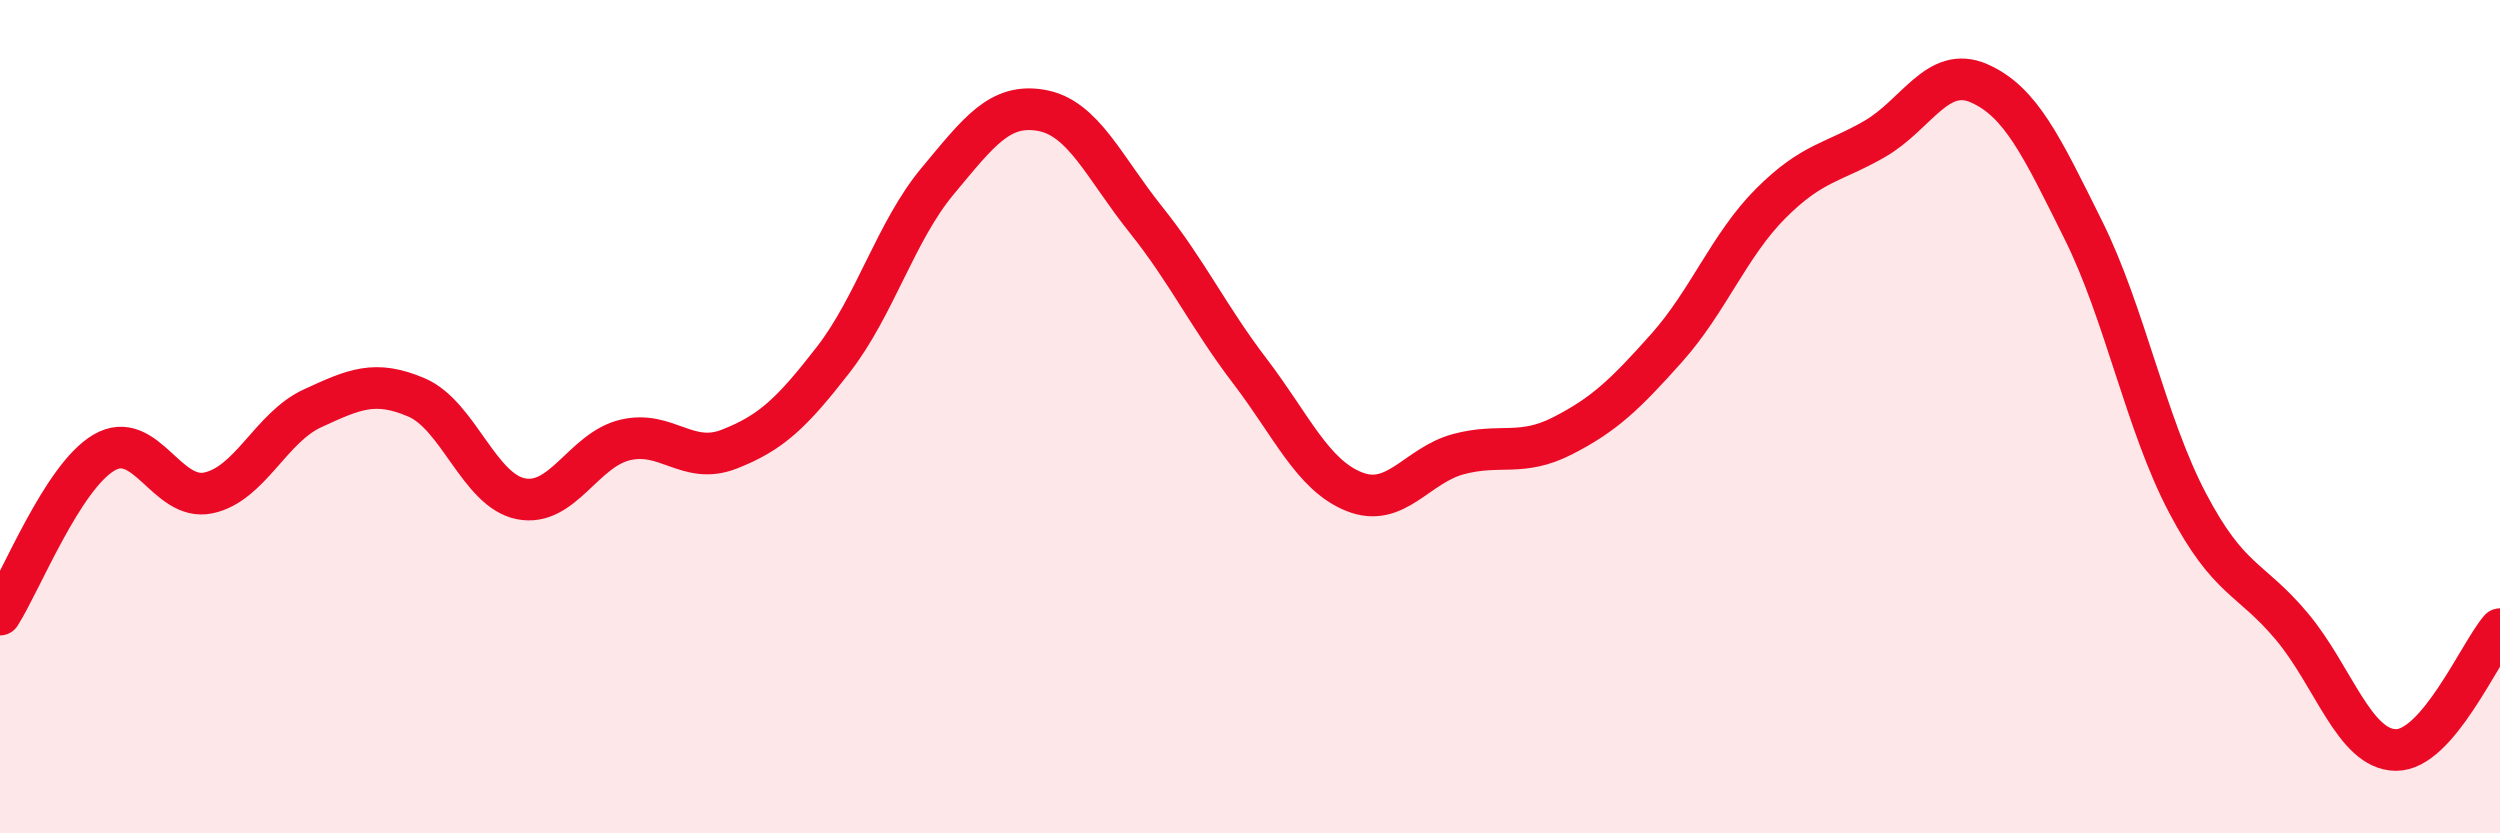
    <svg width="60" height="20" viewBox="0 0 60 20" xmlns="http://www.w3.org/2000/svg">
      <path
        d="M 0,14.75 C 0.5,13.97 1.5,11.44 2.5,10.86 C 3.5,10.28 4,12.04 5,11.83 C 6,11.62 6.5,10.26 7.5,9.8 C 8.5,9.34 9,9.11 10,9.54 C 11,9.97 11.5,11.77 12.5,11.97 C 13.5,12.17 14,10.8 15,10.56 C 16,10.32 16.5,11.17 17.5,10.78 C 18.5,10.39 19,9.92 20,8.63 C 21,7.34 21.5,5.55 22.5,4.35 C 23.5,3.15 24,2.47 25,2.65 C 26,2.83 26.5,4.02 27.5,5.27 C 28.5,6.52 29,7.6 30,8.91 C 31,10.22 31.5,11.4 32.5,11.8 C 33.5,12.2 34,11.17 35,10.9 C 36,10.63 36.5,10.97 37.5,10.46 C 38.5,9.95 39,9.47 40,8.35 C 41,7.23 41.5,5.88 42.5,4.88 C 43.5,3.88 44,3.91 45,3.33 C 46,2.75 46.5,1.56 47.5,2 C 48.5,2.44 49,3.51 50,5.52 C 51,7.53 51.5,10.17 52.5,12.07 C 53.5,13.97 54,13.84 55,15.03 C 56,16.22 56.5,17.99 57.5,18 C 58.5,18.01 59.5,15.68 60,15.1L60 20L0 20Z"
        fill="#EB0A25"
        opacity="0.1"
        stroke-linecap="round"
        stroke-linejoin="round"
      />
      <path
        d="M 0,14.75 C 0.5,13.97 1.5,11.44 2.5,10.86 C 3.5,10.28 4,12.04 5,11.83 C 6,11.62 6.5,10.26 7.5,9.8 C 8.5,9.34 9,9.11 10,9.54 C 11,9.97 11.5,11.77 12.5,11.97 C 13.5,12.17 14,10.8 15,10.56 C 16,10.32 16.5,11.17 17.5,10.78 C 18.5,10.39 19,9.92 20,8.63 C 21,7.34 21.5,5.55 22.5,4.35 C 23.5,3.15 24,2.47 25,2.65 C 26,2.83 26.5,4.02 27.5,5.27 C 28.5,6.52 29,7.6 30,8.91 C 31,10.22 31.5,11.4 32.5,11.8 C 33.5,12.2 34,11.17 35,10.9 C 36,10.63 36.5,10.97 37.5,10.46 C 38.5,9.95 39,9.47 40,8.35 C 41,7.23 41.5,5.88 42.5,4.88 C 43.5,3.88 44,3.91 45,3.33 C 46,2.75 46.5,1.56 47.5,2 C 48.5,2.44 49,3.51 50,5.52 C 51,7.53 51.5,10.17 52.5,12.07 C 53.5,13.97 54,13.84 55,15.03 C 56,16.22 56.5,17.99 57.5,18 C 58.5,18.01 59.5,15.68 60,15.1"
        stroke="#EB0A25"
        stroke-width="1"
        fill="none"
        stroke-linecap="round"
        stroke-linejoin="round"
      />
    </svg>
  